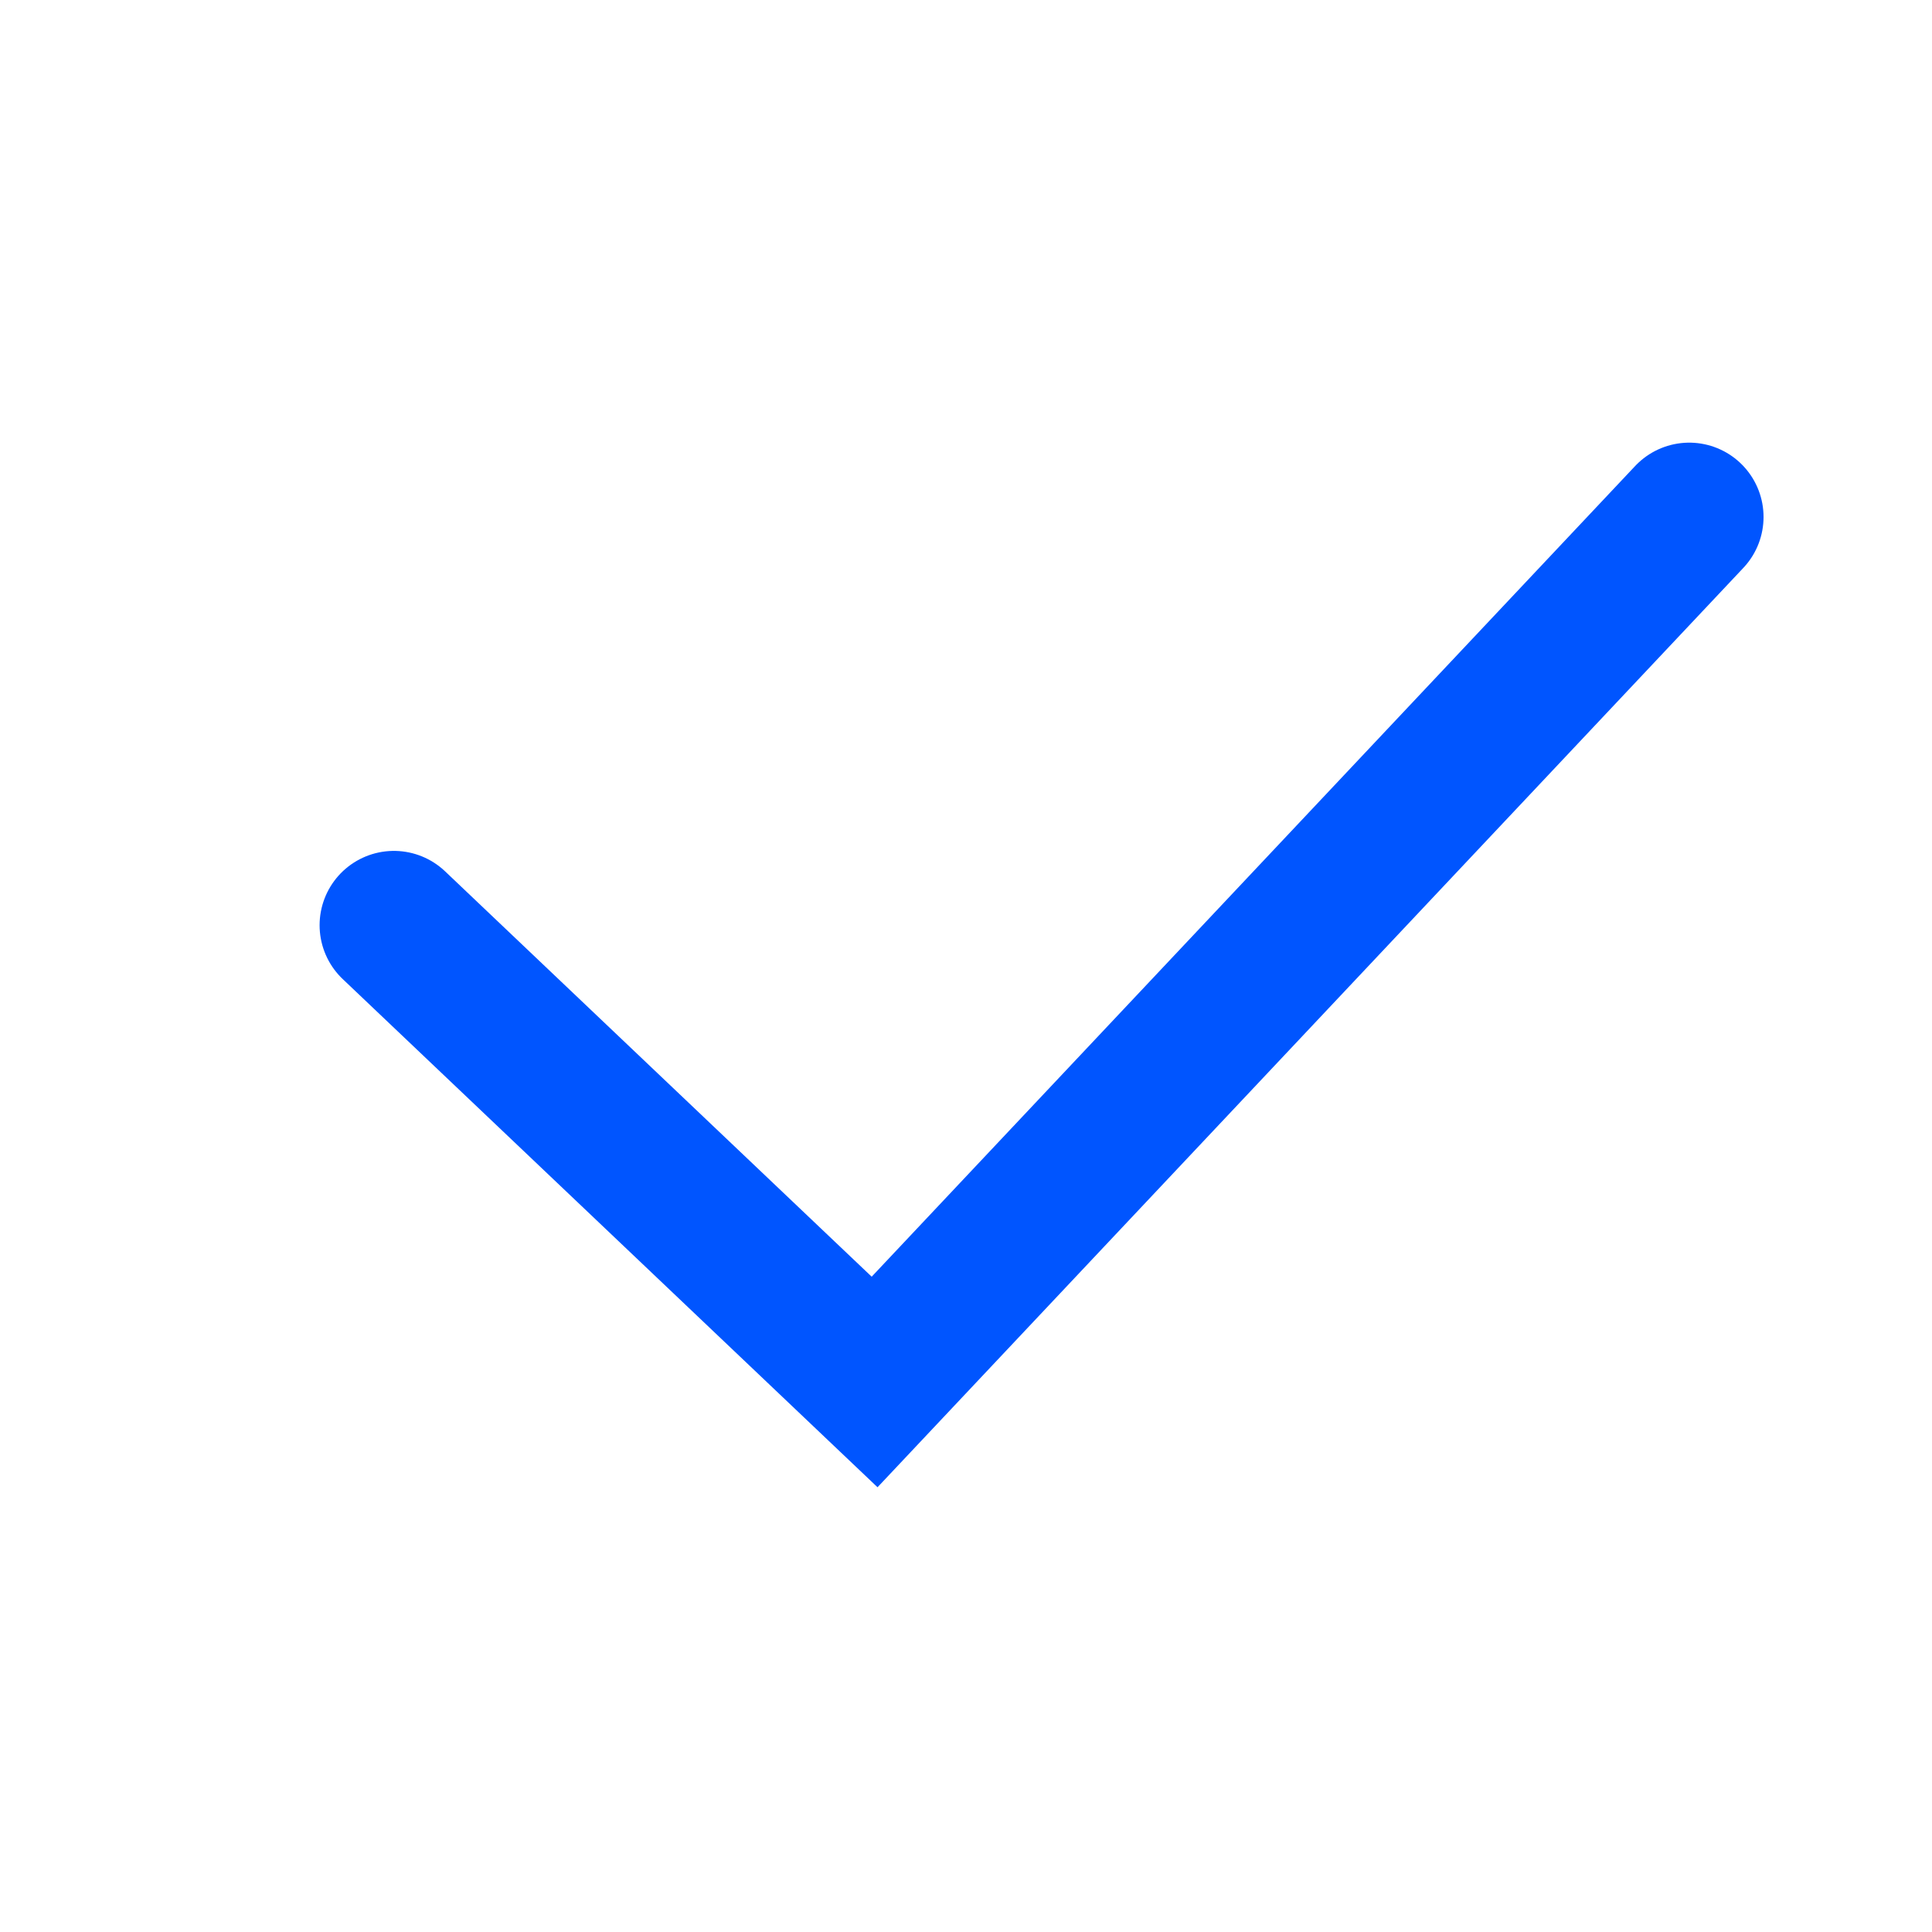 <svg width="26" height="26" viewBox="0 0 26 26" fill="none" xmlns="http://www.w3.org/2000/svg">
<path d="M5.301 12.451L11.77 18.598L22.733 6.957" stroke="#0055FF" stroke-width="2" stroke-linecap="round"/>
</svg>
